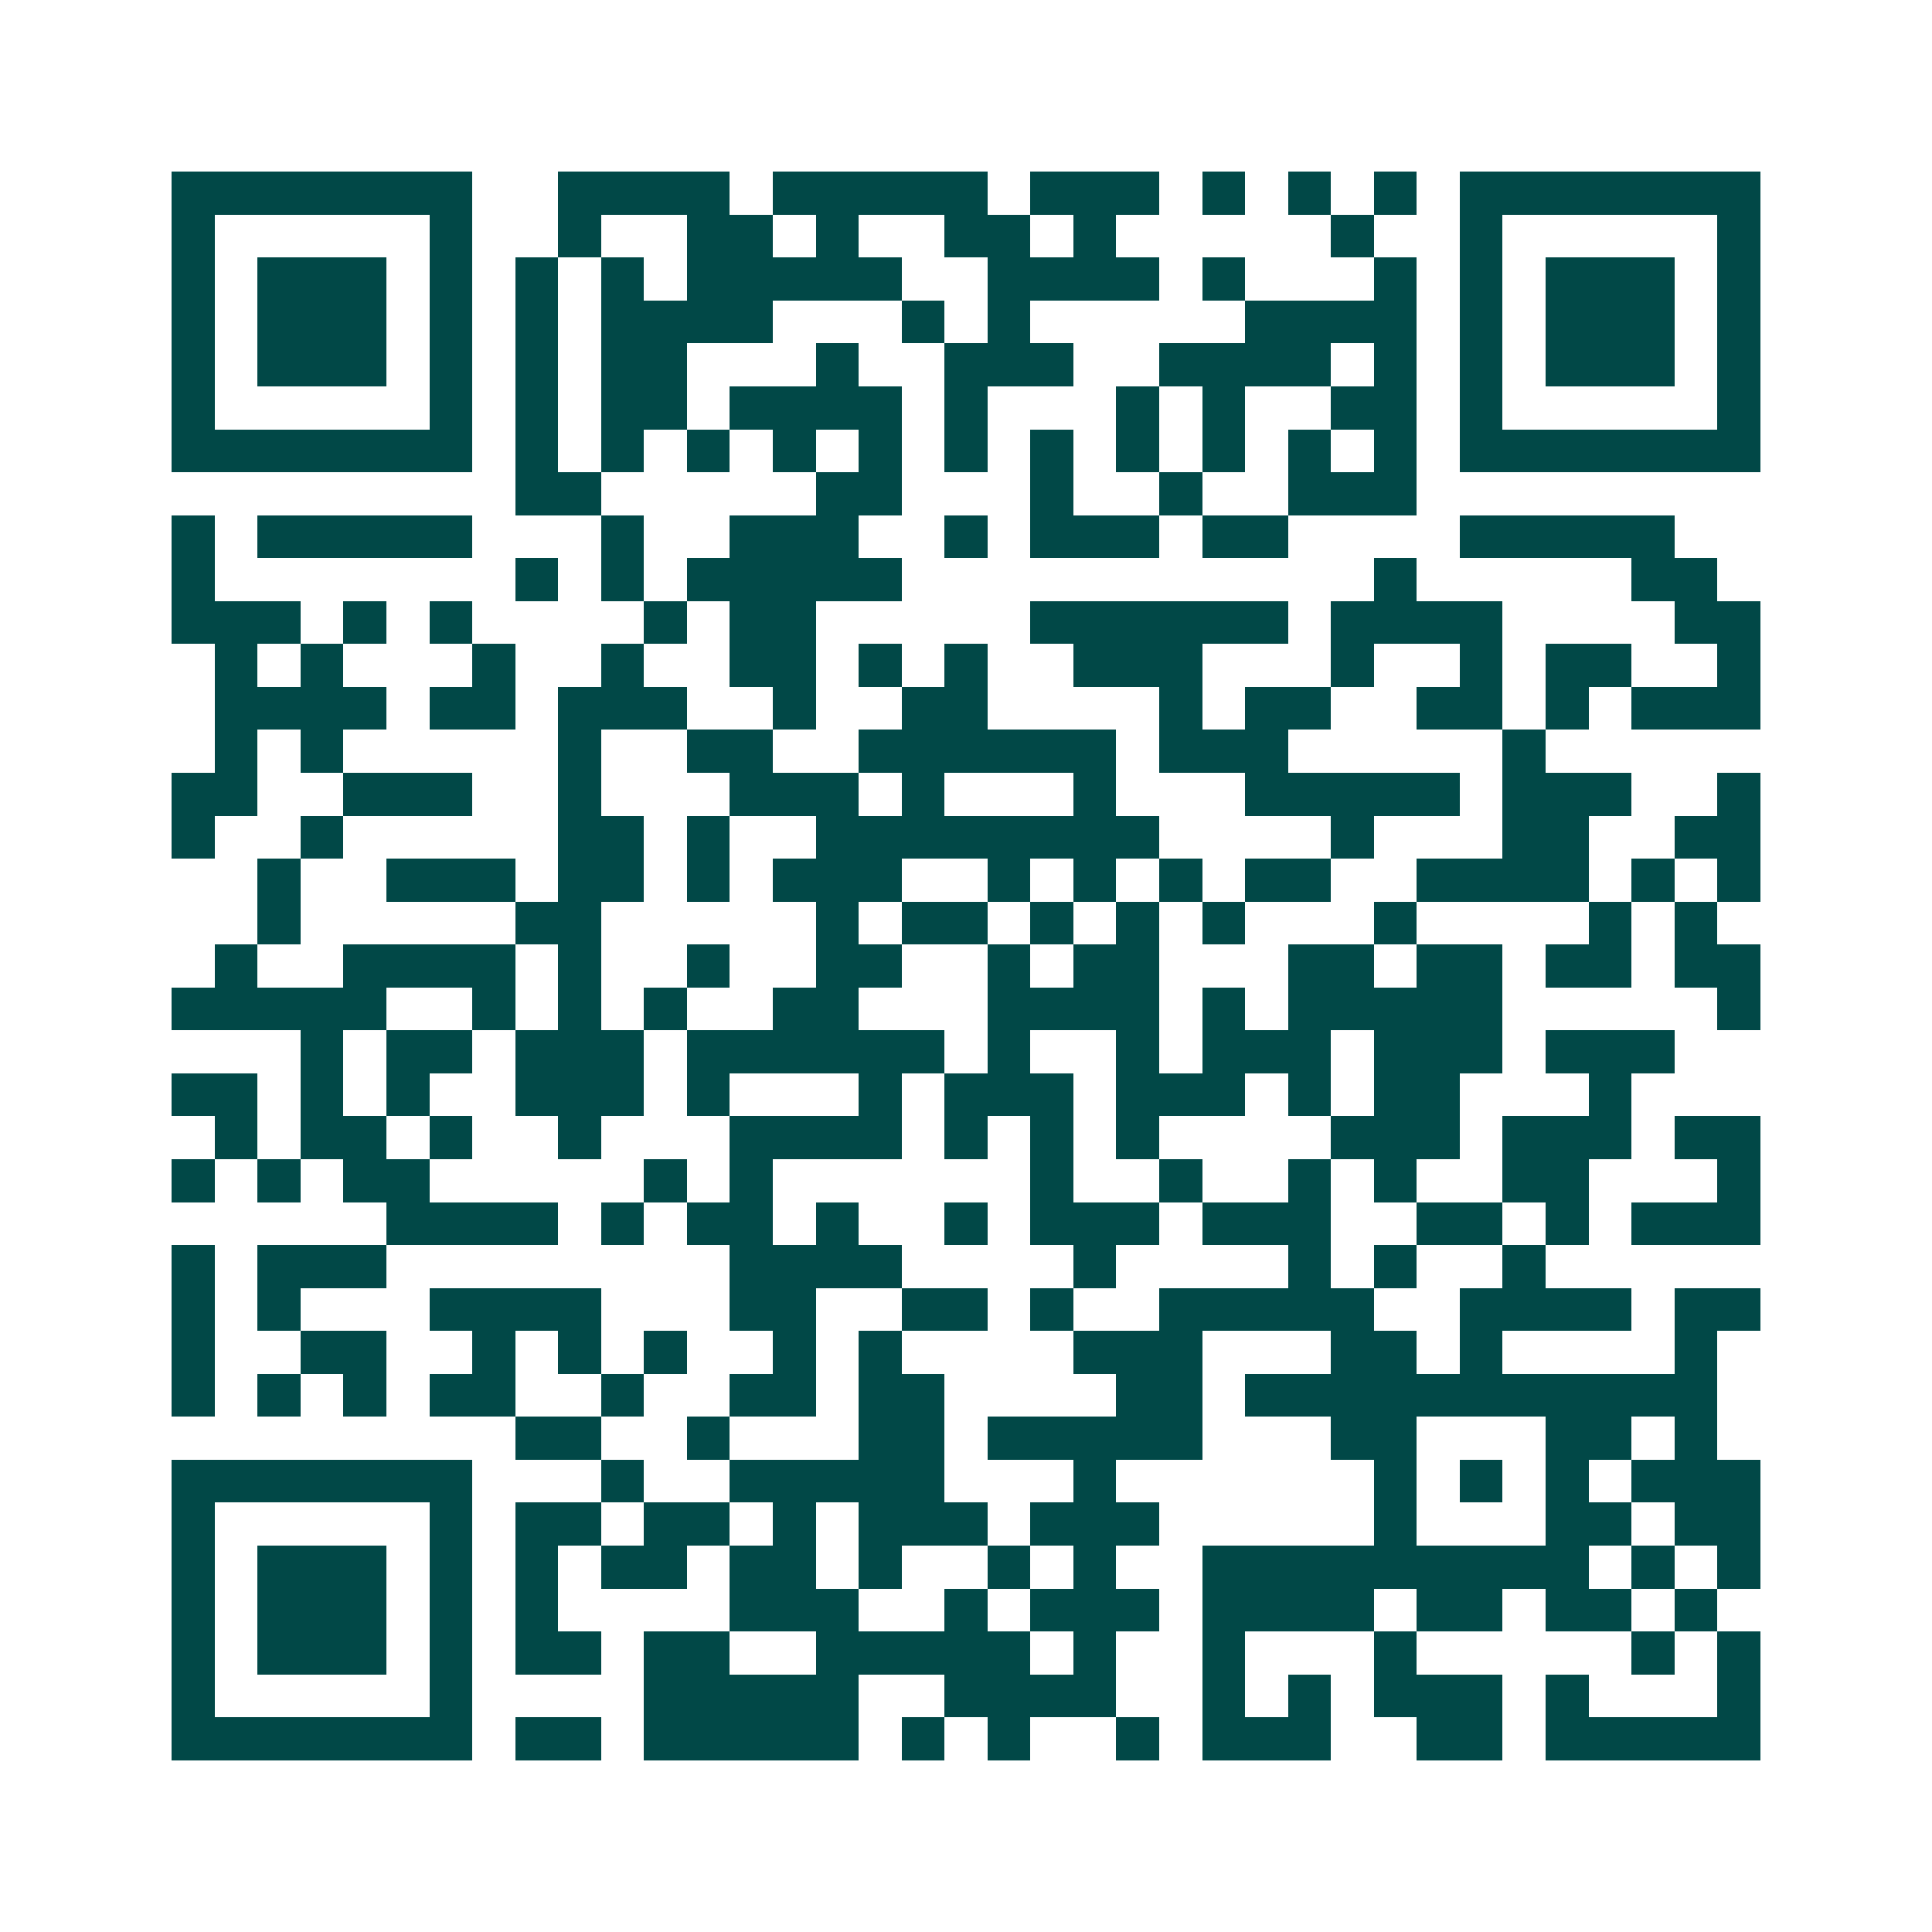 <svg xmlns="http://www.w3.org/2000/svg" width="200" height="200" viewBox="0 0 45 45" shape-rendering="crispEdges"><path fill="#ffffff" d="M0 0h45v45H0z"/><path stroke="#014847" d="M4 4.5h7m2 0h4m1 0h5m1 0h3m1 0h1m1 0h1m1 0h1m1 0h7M4 5.5h1m5 0h1m2 0h1m2 0h2m1 0h1m2 0h2m1 0h1m5 0h1m2 0h1m5 0h1M4 6.5h1m1 0h3m1 0h1m1 0h1m1 0h1m1 0h5m2 0h4m1 0h1m3 0h1m1 0h1m1 0h3m1 0h1M4 7.5h1m1 0h3m1 0h1m1 0h1m1 0h4m3 0h1m1 0h1m5 0h4m1 0h1m1 0h3m1 0h1M4 8.5h1m1 0h3m1 0h1m1 0h1m1 0h2m3 0h1m2 0h3m2 0h4m1 0h1m1 0h1m1 0h3m1 0h1M4 9.5h1m5 0h1m1 0h1m1 0h2m1 0h4m1 0h1m3 0h1m1 0h1m2 0h2m1 0h1m5 0h1M4 10.5h7m1 0h1m1 0h1m1 0h1m1 0h1m1 0h1m1 0h1m1 0h1m1 0h1m1 0h1m1 0h1m1 0h1m1 0h7M12 11.5h2m5 0h2m3 0h1m2 0h1m2 0h3M4 12.5h1m1 0h5m3 0h1m2 0h3m2 0h1m1 0h3m1 0h2m4 0h5M4 13.5h1m7 0h1m1 0h1m1 0h5m11 0h1m5 0h2M4 14.5h3m1 0h1m1 0h1m4 0h1m1 0h2m5 0h6m1 0h4m4 0h2M5 15.5h1m1 0h1m3 0h1m2 0h1m2 0h2m1 0h1m1 0h1m2 0h3m3 0h1m2 0h1m1 0h2m2 0h1M5 16.5h4m1 0h2m1 0h3m2 0h1m2 0h2m4 0h1m1 0h2m2 0h2m1 0h1m1 0h3M5 17.5h1m1 0h1m5 0h1m2 0h2m2 0h6m1 0h3m5 0h1M4 18.5h2m2 0h3m2 0h1m3 0h3m1 0h1m3 0h1m3 0h5m1 0h3m2 0h1M4 19.5h1m2 0h1m5 0h2m1 0h1m2 0h8m4 0h1m3 0h2m2 0h2M6 20.5h1m2 0h3m1 0h2m1 0h1m1 0h3m2 0h1m1 0h1m1 0h1m1 0h2m2 0h4m1 0h1m1 0h1M6 21.5h1m5 0h2m5 0h1m1 0h2m1 0h1m1 0h1m1 0h1m3 0h1m4 0h1m1 0h1M5 22.5h1m2 0h4m1 0h1m2 0h1m2 0h2m2 0h1m1 0h2m3 0h2m1 0h2m1 0h2m1 0h2M4 23.5h5m2 0h1m1 0h1m1 0h1m2 0h2m3 0h4m1 0h1m1 0h5m5 0h1M7 24.5h1m1 0h2m1 0h3m1 0h6m1 0h1m2 0h1m1 0h3m1 0h3m1 0h3M4 25.5h2m1 0h1m1 0h1m2 0h3m1 0h1m3 0h1m1 0h3m1 0h3m1 0h1m1 0h2m3 0h1M5 26.5h1m1 0h2m1 0h1m2 0h1m3 0h4m1 0h1m1 0h1m1 0h1m4 0h3m1 0h3m1 0h2M4 27.5h1m1 0h1m1 0h2m5 0h1m1 0h1m6 0h1m2 0h1m2 0h1m1 0h1m2 0h2m3 0h1M9 28.5h4m1 0h1m1 0h2m1 0h1m2 0h1m1 0h3m1 0h3m2 0h2m1 0h1m1 0h3M4 29.5h1m1 0h3m8 0h4m4 0h1m4 0h1m1 0h1m2 0h1M4 30.5h1m1 0h1m3 0h4m3 0h2m2 0h2m1 0h1m2 0h5m2 0h4m1 0h2M4 31.5h1m2 0h2m2 0h1m1 0h1m1 0h1m2 0h1m1 0h1m4 0h3m3 0h2m1 0h1m4 0h1M4 32.5h1m1 0h1m1 0h1m1 0h2m2 0h1m2 0h2m1 0h2m4 0h2m1 0h11M12 33.5h2m2 0h1m3 0h2m1 0h5m3 0h2m3 0h2m1 0h1M4 34.5h7m3 0h1m2 0h5m3 0h1m6 0h1m1 0h1m1 0h1m1 0h3M4 35.5h1m5 0h1m1 0h2m1 0h2m1 0h1m1 0h3m1 0h3m5 0h1m3 0h2m1 0h2M4 36.5h1m1 0h3m1 0h1m1 0h1m1 0h2m1 0h2m1 0h1m2 0h1m1 0h1m2 0h9m1 0h1m1 0h1M4 37.5h1m1 0h3m1 0h1m1 0h1m4 0h3m2 0h1m1 0h3m1 0h4m1 0h2m1 0h2m1 0h1M4 38.5h1m1 0h3m1 0h1m1 0h2m1 0h2m2 0h5m1 0h1m2 0h1m3 0h1m5 0h1m1 0h1M4 39.5h1m5 0h1m4 0h5m2 0h4m2 0h1m1 0h1m1 0h3m1 0h1m3 0h1M4 40.5h7m1 0h2m1 0h5m1 0h1m1 0h1m2 0h1m1 0h3m2 0h2m1 0h5"/></svg>
